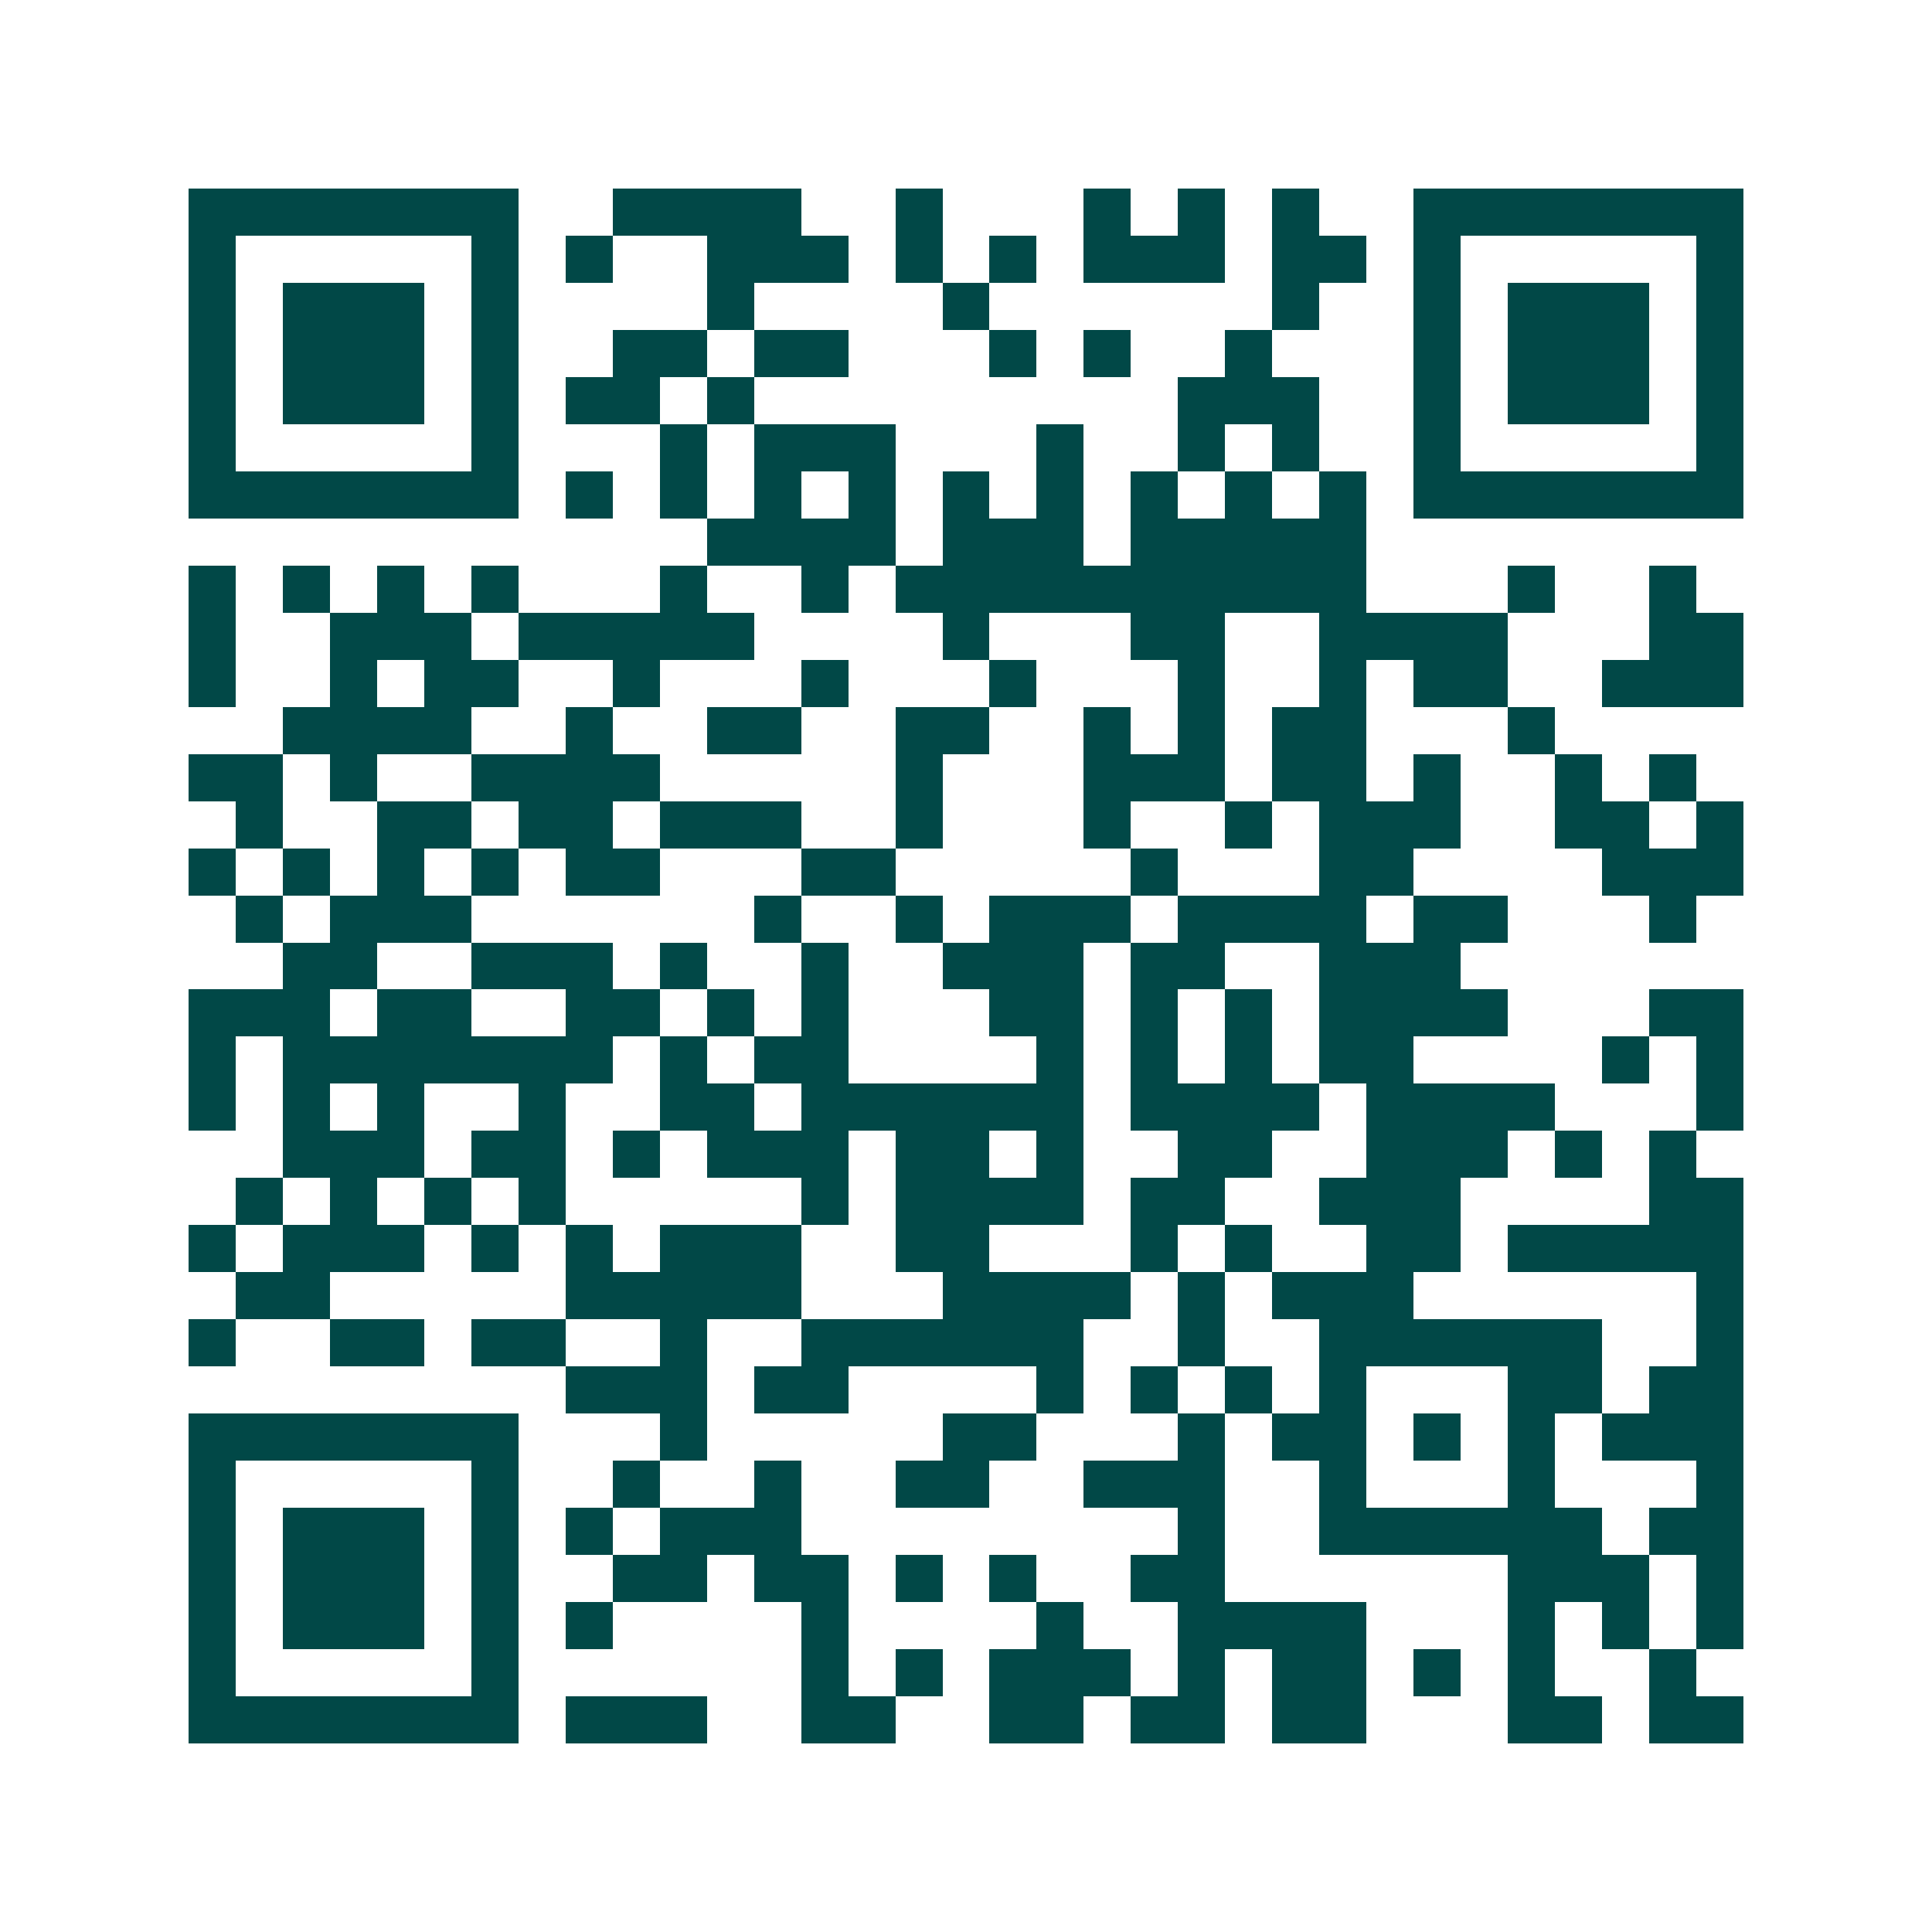 <svg xmlns="http://www.w3.org/2000/svg" width="200" height="200" viewBox="0 0 41 41" shape-rendering="crispEdges"><path fill="#ffffff" d="M0 0h41v41H0z"/><path stroke="#014847" d="M4 4.5h7m2 0h4m2 0h1m3 0h1m1 0h1m1 0h1m2 0h7M4 5.5h1m5 0h1m1 0h1m2 0h3m1 0h1m1 0h1m1 0h3m1 0h2m1 0h1m5 0h1M4 6.5h1m1 0h3m1 0h1m4 0h1m4 0h1m6 0h1m2 0h1m1 0h3m1 0h1M4 7.5h1m1 0h3m1 0h1m2 0h2m1 0h2m3 0h1m1 0h1m2 0h1m3 0h1m1 0h3m1 0h1M4 8.5h1m1 0h3m1 0h1m1 0h2m1 0h1m9 0h3m2 0h1m1 0h3m1 0h1M4 9.5h1m5 0h1m3 0h1m1 0h3m3 0h1m2 0h1m1 0h1m2 0h1m5 0h1M4 10.5h7m1 0h1m1 0h1m1 0h1m1 0h1m1 0h1m1 0h1m1 0h1m1 0h1m1 0h1m1 0h7M15 11.5h4m1 0h3m1 0h5M4 12.5h1m1 0h1m1 0h1m1 0h1m3 0h1m2 0h1m1 0h10m3 0h1m2 0h1M4 13.5h1m2 0h3m1 0h5m4 0h1m3 0h2m2 0h4m3 0h2M4 14.5h1m2 0h1m1 0h2m2 0h1m3 0h1m3 0h1m3 0h1m2 0h1m1 0h2m2 0h3M6 15.5h4m2 0h1m2 0h2m2 0h2m2 0h1m1 0h1m1 0h2m3 0h1M4 16.5h2m1 0h1m2 0h4m5 0h1m3 0h3m1 0h2m1 0h1m2 0h1m1 0h1M5 17.5h1m2 0h2m1 0h2m1 0h3m2 0h1m3 0h1m2 0h1m1 0h3m2 0h2m1 0h1M4 18.5h1m1 0h1m1 0h1m1 0h1m1 0h2m3 0h2m5 0h1m3 0h2m4 0h3M5 19.5h1m1 0h3m6 0h1m2 0h1m1 0h3m1 0h4m1 0h2m3 0h1M6 20.5h2m2 0h3m1 0h1m2 0h1m2 0h3m1 0h2m2 0h3M4 21.5h3m1 0h2m2 0h2m1 0h1m1 0h1m3 0h2m1 0h1m1 0h1m1 0h4m3 0h2M4 22.5h1m1 0h7m1 0h1m1 0h2m4 0h1m1 0h1m1 0h1m1 0h2m4 0h1m1 0h1M4 23.5h1m1 0h1m1 0h1m2 0h1m2 0h2m1 0h6m1 0h4m1 0h4m3 0h1M6 24.5h3m1 0h2m1 0h1m1 0h3m1 0h2m1 0h1m2 0h2m2 0h3m1 0h1m1 0h1M5 25.5h1m1 0h1m1 0h1m1 0h1m5 0h1m1 0h4m1 0h2m2 0h3m4 0h2M4 26.5h1m1 0h3m1 0h1m1 0h1m1 0h3m2 0h2m3 0h1m1 0h1m2 0h2m1 0h5M5 27.5h2m5 0h5m3 0h4m1 0h1m1 0h3m6 0h1M4 28.5h1m2 0h2m1 0h2m2 0h1m2 0h6m2 0h1m2 0h6m2 0h1M12 29.5h3m1 0h2m4 0h1m1 0h1m1 0h1m1 0h1m3 0h2m1 0h2M4 30.5h7m3 0h1m5 0h2m3 0h1m1 0h2m1 0h1m1 0h1m1 0h3M4 31.5h1m5 0h1m2 0h1m2 0h1m2 0h2m2 0h3m2 0h1m3 0h1m3 0h1M4 32.5h1m1 0h3m1 0h1m1 0h1m1 0h3m8 0h1m2 0h6m1 0h2M4 33.5h1m1 0h3m1 0h1m2 0h2m1 0h2m1 0h1m1 0h1m2 0h2m6 0h3m1 0h1M4 34.5h1m1 0h3m1 0h1m1 0h1m4 0h1m4 0h1m2 0h4m3 0h1m1 0h1m1 0h1M4 35.5h1m5 0h1m6 0h1m1 0h1m1 0h3m1 0h1m1 0h2m1 0h1m1 0h1m2 0h1M4 36.5h7m1 0h3m2 0h2m2 0h2m1 0h2m1 0h2m3 0h2m1 0h2"/></svg>
